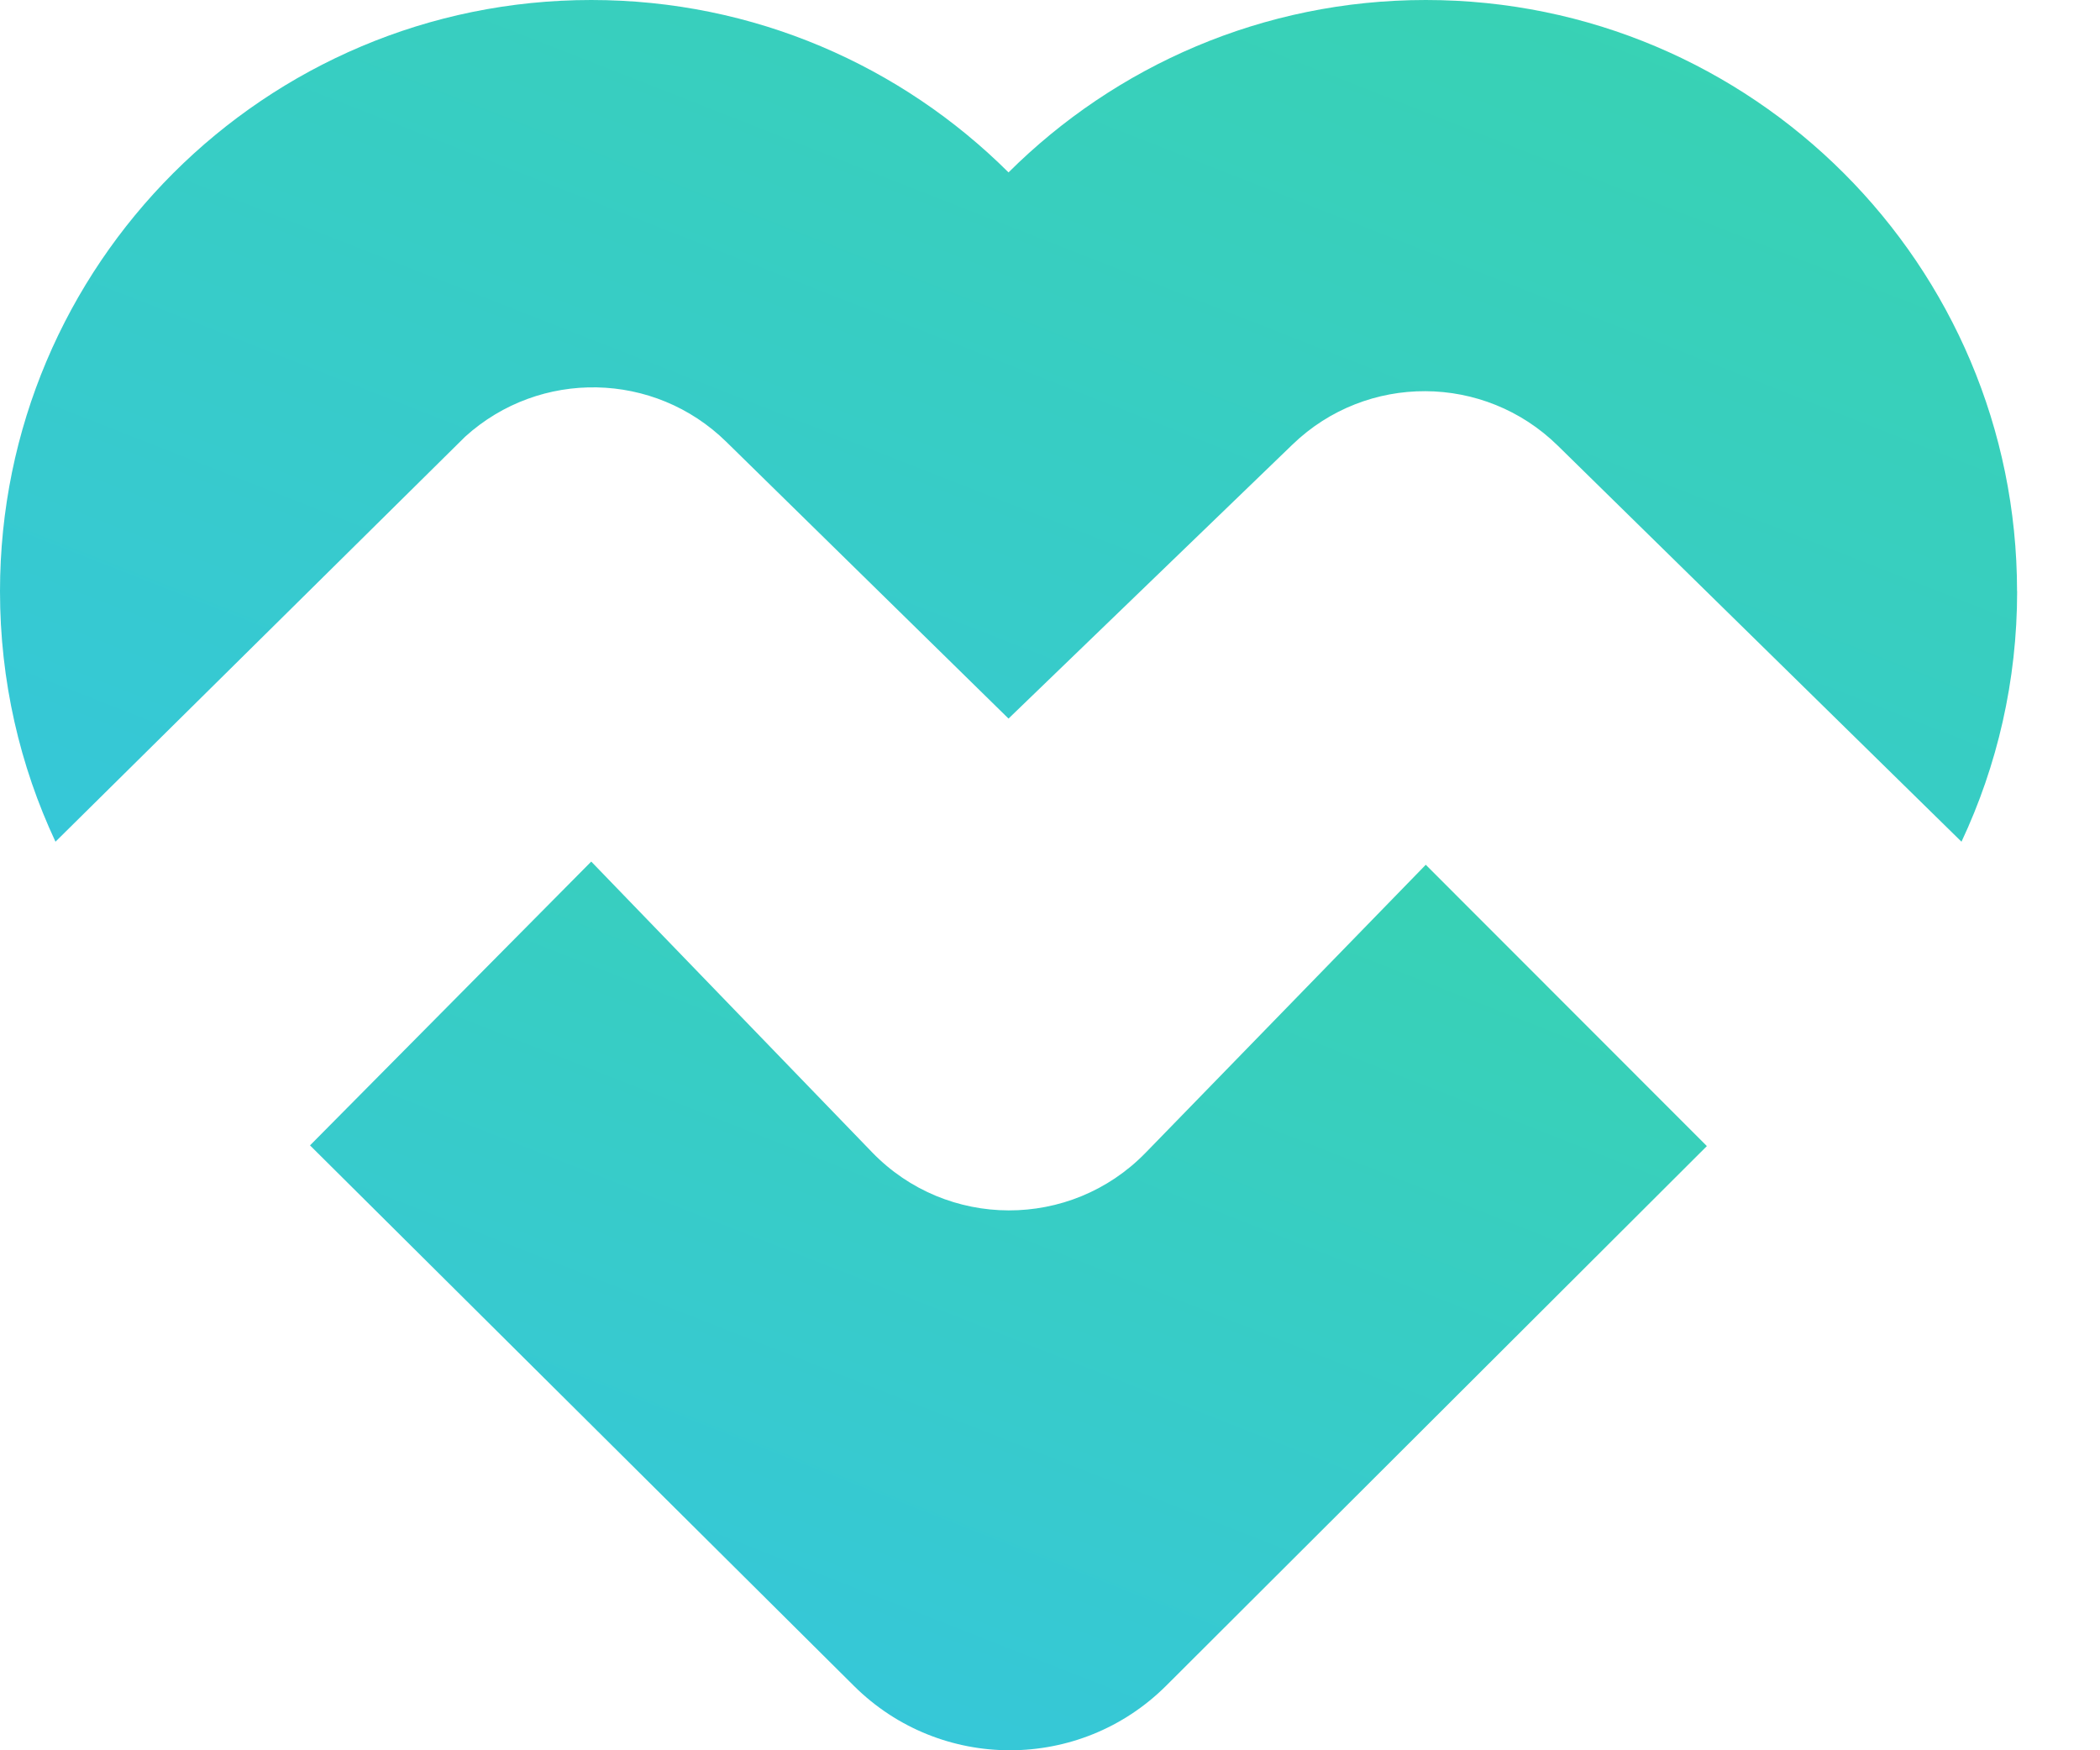 <svg width="24" height="20" viewBox="0 0 24 20" fill="none" xmlns="http://www.w3.org/2000/svg">
<path opacity="0.79" d="M16.295 9.882L19.507 13.096L13.328 19.262C12.342 20.245 10.747 20.246 9.76 19.265L3.543 13.088L6.757 9.845L9.967 13.167C10.82 14.049 12.234 14.053 13.091 13.174L16.294 9.882H16.295Z" fill="url(#paint0_linear_20_2795)"/>
<path opacity="0.79" d="M23.053 6.756C23.053 7.78 22.825 8.75 22.417 9.618L17.804 5.093C16.964 4.268 15.619 4.261 14.771 5.08L11.526 8.211L8.301 5.049C7.479 4.242 6.171 4.216 5.317 4.989L0.634 9.618C0.227 8.749 0 7.78 0 6.757C0 3.026 3.026 0 6.757 0C8.619 0 10.303 0.753 11.526 1.97C12.748 0.754 14.434 0 16.294 0C20.026 0 23.052 3.026 23.052 6.757L23.053 6.756Z" fill="url(#paint1_linear_20_2795)"/>
<defs>
<linearGradient id="paint0_linear_20_2795" x1="9.112" y1="19.234" x2="13.255" y2="8.688" gradientUnits="userSpaceOnUse">
<stop stop-color="#00B8CD"/>
<stop offset="1" stop-color="#03C5A0"/>
</linearGradient>
<linearGradient id="paint1_linear_20_2795" x1="9.097" y1="12.941" x2="14.636" y2="-1.159" gradientUnits="userSpaceOnUse">
<stop stop-color="#00B8CD"/>
<stop offset="1" stop-color="#03C5A0"/>
</linearGradient>
</defs>
</svg>
